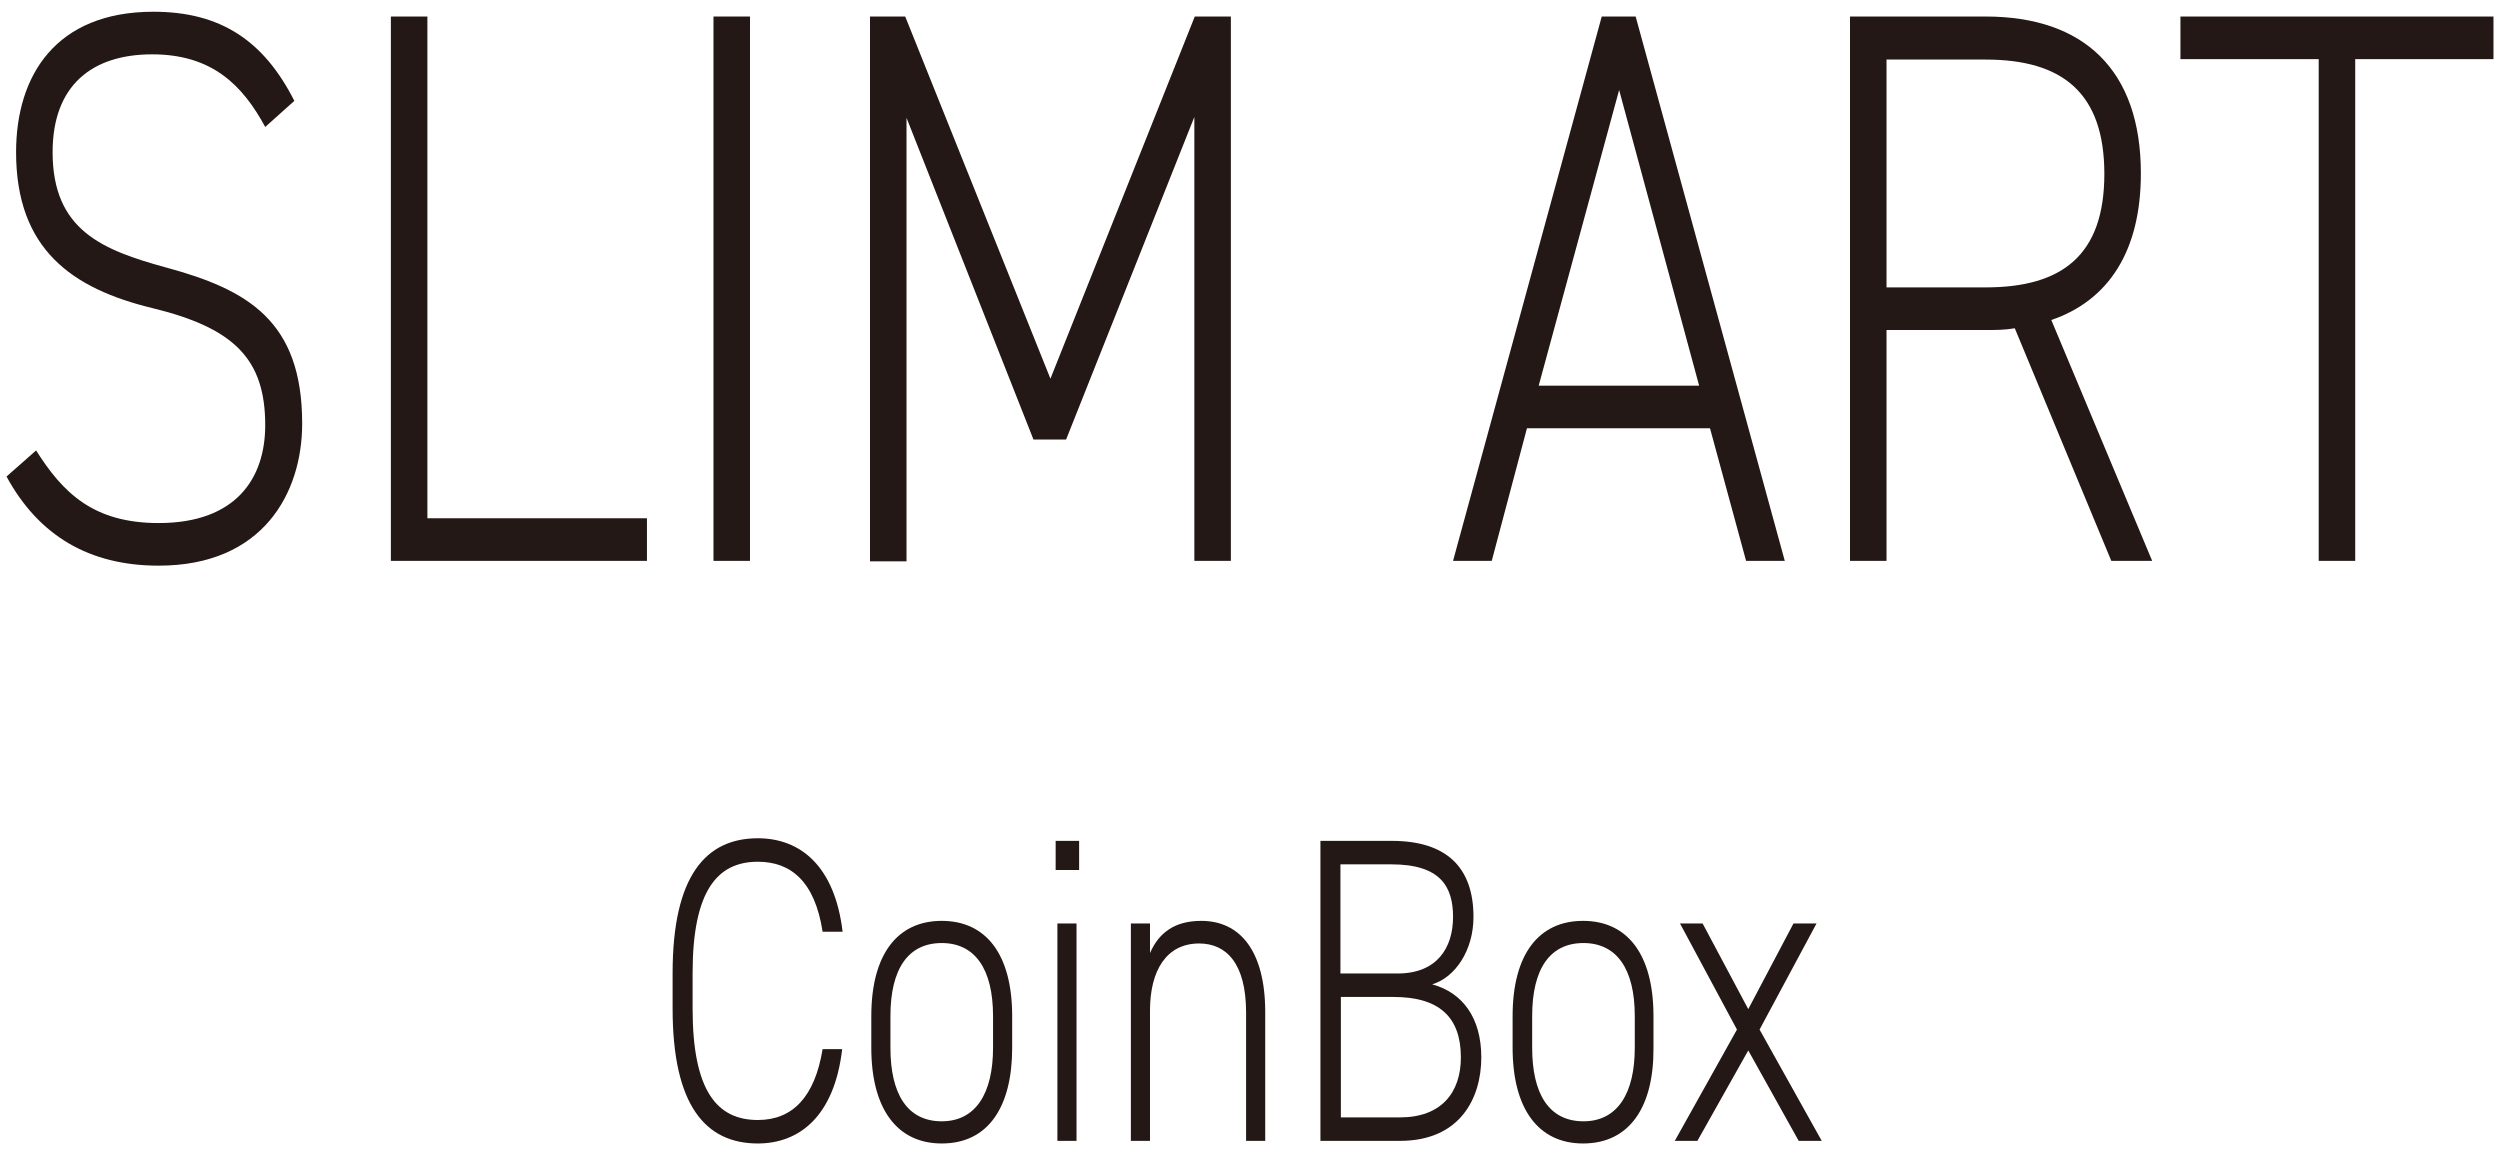 <?xml version="1.0" encoding="utf-8"?>
<!-- Generator: Adobe Illustrator 27.1.1, SVG Export Plug-In . SVG Version: 6.00 Build 0)  -->
<svg version="1.1" id="レイヤー_1" xmlns="http://www.w3.org/2000/svg" xmlns:xlink="http://www.w3.org/1999/xlink" x="0px"
	 y="0px" viewBox="0 0 575 268" style="enable-background:new 0 0 575 268;" xml:space="preserve">
<style type="text/css">
	.st0{fill:#231815;}
</style>
<g>
	<g>
		<path class="st0" d="M61,29.2c-5.2-9.6-12.2-16.7-26-16.7S12.1,19.6,12.1,35c0,18,11.5,22.5,26,26.5c18.9,5.1,31.4,12.3,31.4,35.9
			c0,16-9,32.7-33,32.7c-16,0-27.6-6.9-35-20.5l6.8-6c6.2,9.8,13.2,16.7,28.2,16.7C54.3,120.3,61,110,61,97.8
			c0-15.1-7-22.3-25.8-26.9C16.5,66.4,3.7,57.3,3.7,35c0-17.6,9.1-32.3,31.6-32.3c15.5,0,25.4,6.7,32.4,20.5L61,29.2z"/>
		<path class="st0" d="M98.3,119.2h50.5v9.8H89.9V3.8h8.4V119.2z"/>
		<path class="st0" d="M172.5,129h-8.4V3.8h8.4V129z"/>
		<path class="st0" d="M241.6,87.1l33.2-83.3h8.3V129h-8.4V26.9l-29.5,74.2h-7.5l-29.2-74v102h-8.4V3.8h8.1L241.6,87.1z"/>
		<path class="st0" d="M334.2,129L368.4,3.8h7.8L410.5,129h-8.9l-8.3-30.5h-42.1l-8.1,30.5H334.2z M353.9,88.7h36.9l-18.4-68
			L353.9,88.7z"/>
		<path class="st0" d="M485.6,129l-22.2-53.5c-2.2,0.4-4.4,0.4-6.7,0.4h-22.8V129h-8.4V3.8h31.2c22.6,0,35.7,12.3,35.7,36.1
			c0,17.8-7.4,29.2-20.6,33.7L495,129H485.6z M456.7,66.1c17.6,0,27.3-7.4,27.3-26.1c0-18.7-9.7-26.3-27.3-26.3h-22.8v52.4H456.7z"
			/>
		<path class="st0" d="M573.5,3.8v9.8h-31.8V129h-8.4V13.6h-31.8V3.8H573.5z"/>
	</g>
	<g>
		<path class="st0" d="M189.2,214.3c-1.8-11.7-7.4-16.1-14.9-16.1c-9.4,0-15,6.8-15,25.6v8.2c0,18.9,5.6,25.6,15,25.6
			c8,0,13.1-5.3,14.9-16.3h4.5c-1.8,15.5-9.9,21.7-19.4,21.7c-12,0-19.6-8.7-19.6-31v-8.2c0-22.3,7.6-31,19.6-31
			c9.8,0,17.7,6.4,19.5,21.5H189.2z"/>
		<path class="st0" d="M216.6,263c-10.3,0-16.2-8-16.2-22v-7.3c0-14.2,6-21.9,16.2-21.9s16.2,7.7,16.2,21.9v7.3
			C232.8,254.6,227.3,263,216.6,263z M228.4,233.7c0-10.9-4.2-16.8-11.8-16.8c-7.7,0-11.8,5.9-11.8,16.8v7.3
			c0,10.5,3.8,16.9,11.8,16.9c7.8,0,11.8-6.4,11.8-16.9V233.7z"/>
		<path class="st0" d="M242.8,193.4h5.4v6.7h-5.4V193.4z M243.2,212.4h4.4v50h-4.4V212.4z"/>
		<path class="st0" d="M260.1,212.4h4.4v6.8c2.1-4.8,5.8-7.4,11.8-7.4c8.9,0,14.7,6.9,14.7,21v29.6h-4.4v-29.5
			c0-11.4-4.6-15.9-10.8-15.9c-7.5,0-11.3,6.2-11.3,15.4v30h-4.4V212.4z"/>
		<path class="st0" d="M320.1,193.4c12.6,0,18.8,6.1,18.8,17.5c0,7.7-4.2,13.9-9.5,15.5c7,1.9,11.3,7.7,11.3,16.8
			c0,9.4-4.9,19.2-18.7,19.2h-18.3v-69H320.1z M308.4,223.9h13.1c9,0,12.7-5.9,12.7-13c0-7-2.9-12.1-14.2-12.1h-11.7V223.9z
			 M308.4,257H322c9.5,0,14-5.7,14-13.8c0-9.3-5-13.9-15.5-13.9h-12.1V257z"/>
		<path class="st0" d="M364.1,263c-10.3,0-16.2-8-16.2-22v-7.3c0-14.2,6-21.9,16.2-21.9s16.2,7.7,16.2,21.9v7.3
			C380.4,254.6,374.8,263,364.1,263z M376,233.7c0-10.9-4.2-16.8-11.8-16.8c-7.7,0-11.8,5.9-11.8,16.8v7.3
			c0,10.5,3.8,16.9,11.8,16.9c7.8,0,11.8-6.4,11.8-16.9V233.7z"/>
		<path class="st0" d="M413.7,262.4l-11.6-20.8l-11.7,20.8h-5.2l14.3-25.6l-13.1-24.4h5.2l10.5,19.7l10.4-19.7h5.3l-13.1,24.4
			l14.3,25.6H413.7z"/>
	</g>
</g>
</svg>
